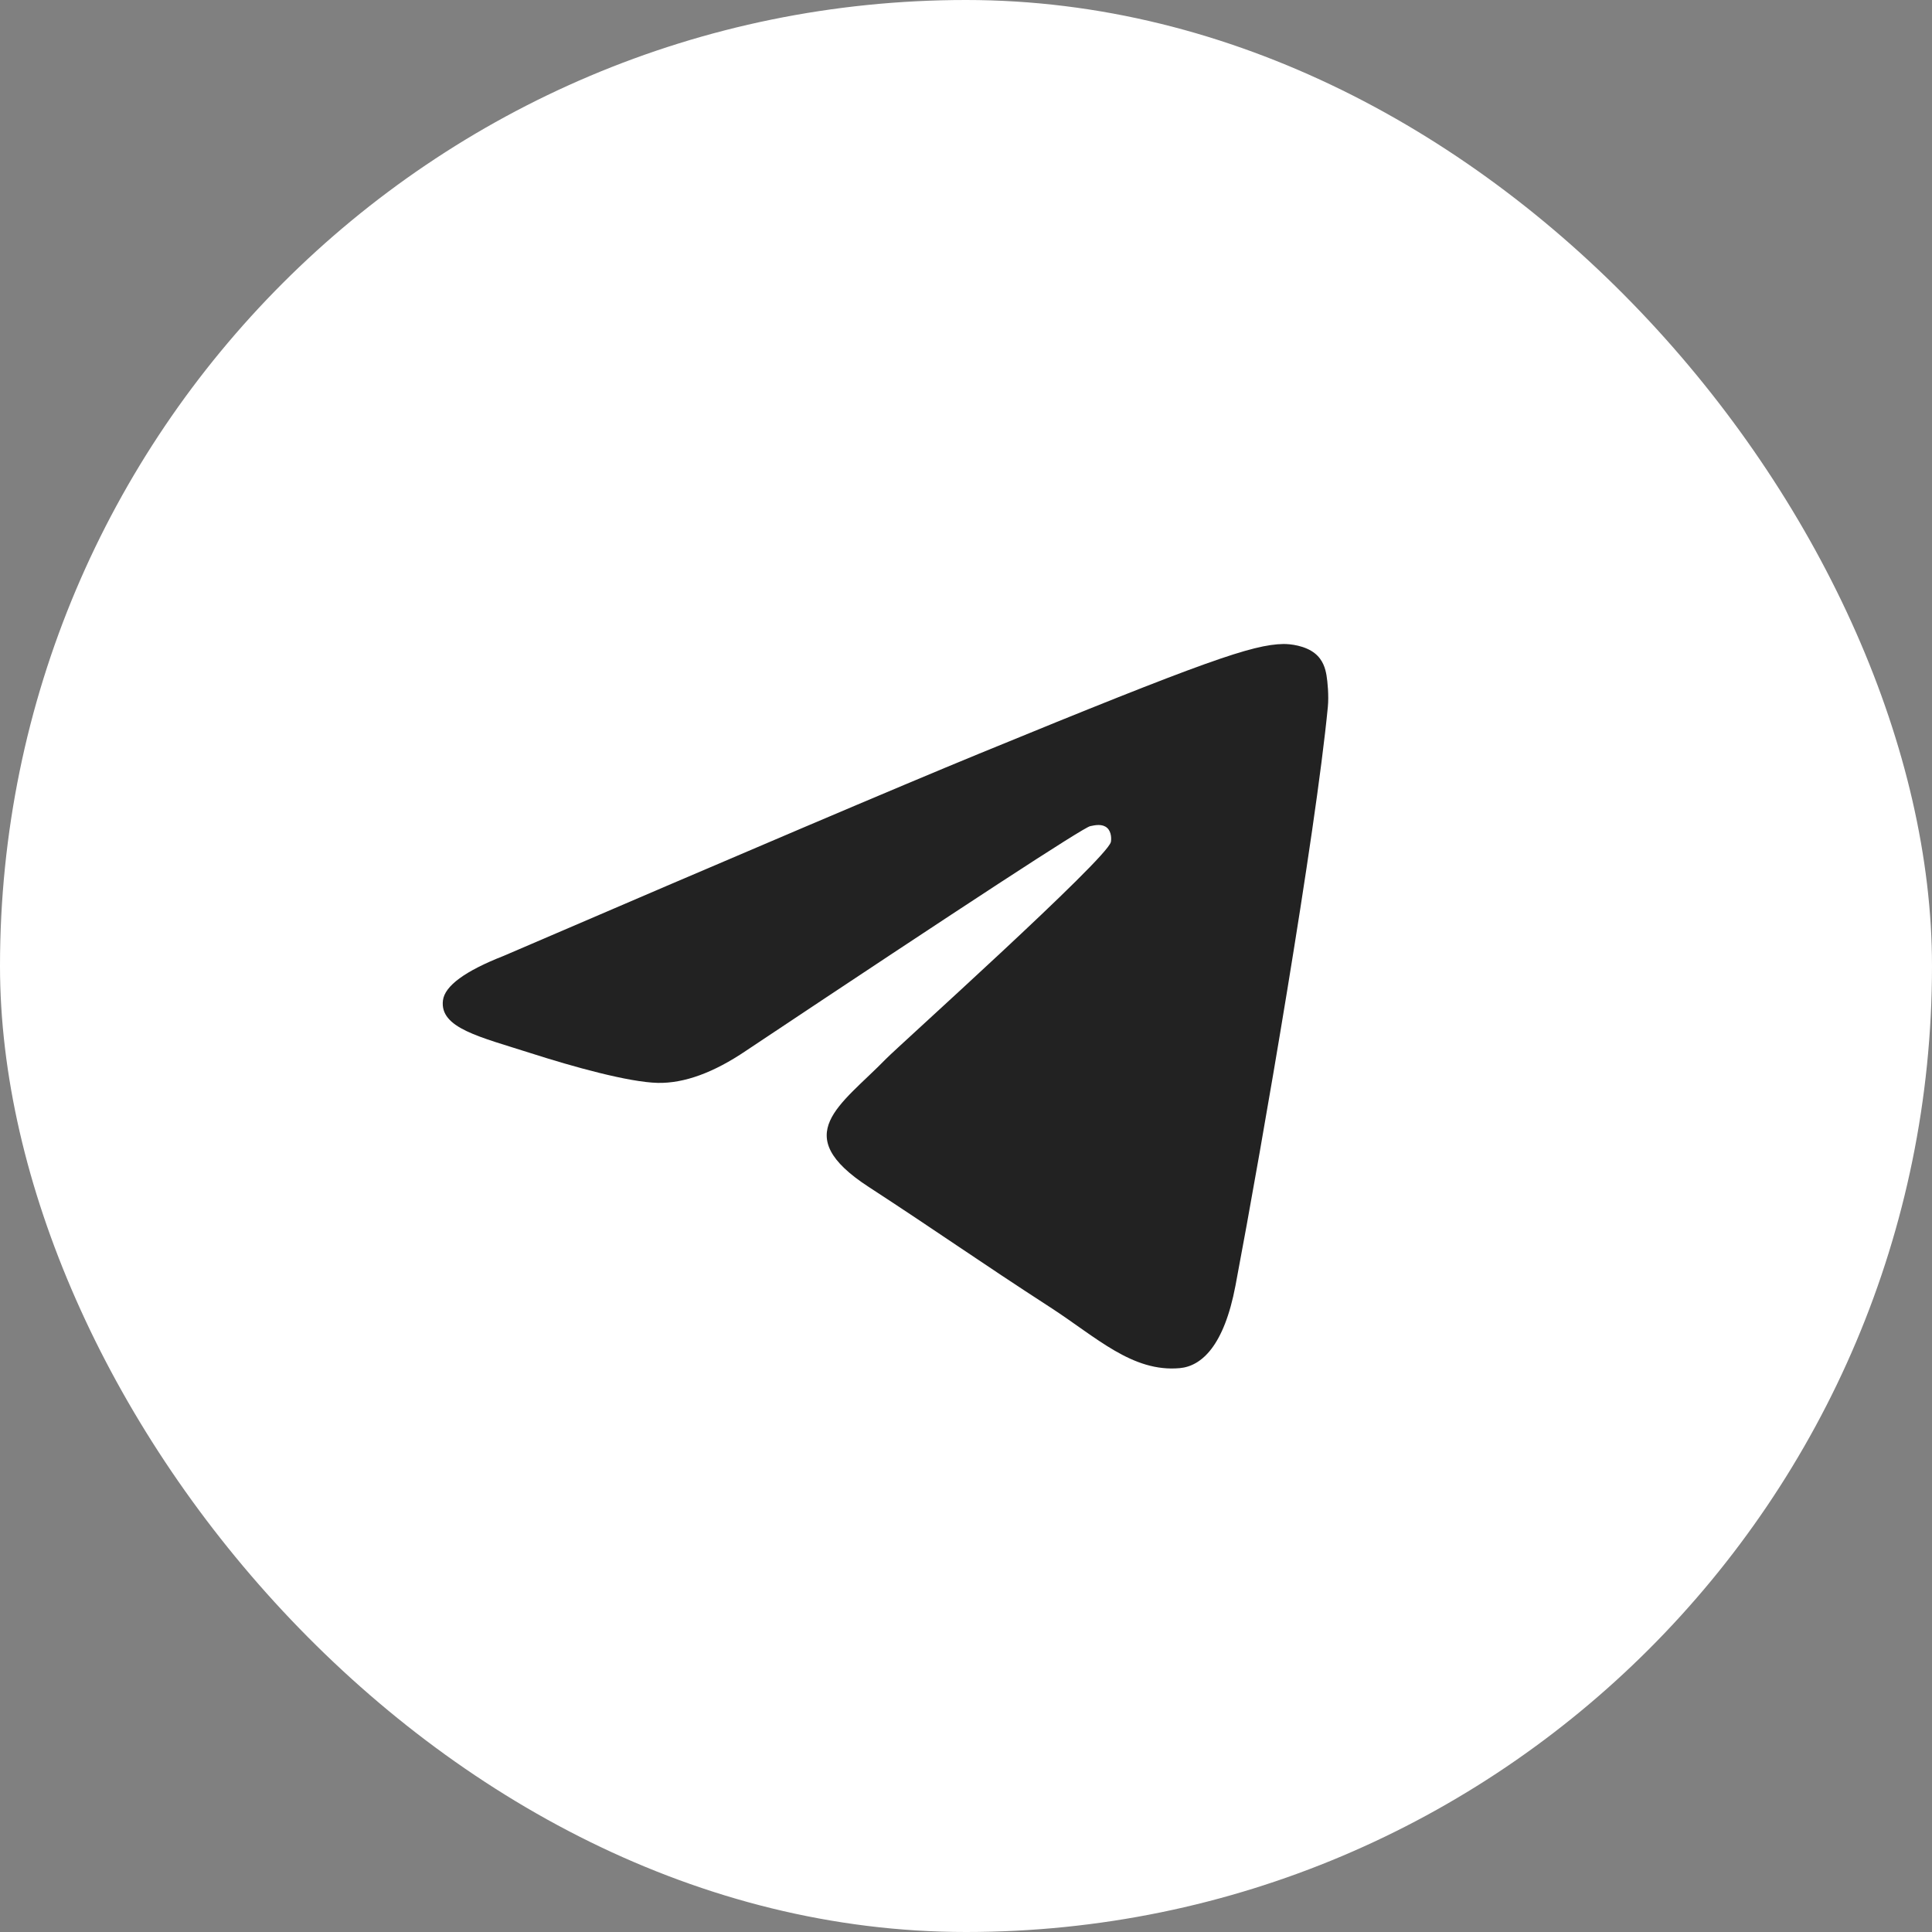 <?xml version="1.0" encoding="UTF-8"?> <svg xmlns="http://www.w3.org/2000/svg" width="48" height="48" viewBox="0 0 48 48" fill="none"><rect x="0" y="0" width="48" height="48" fill="#808080" stroke="none"/><rect width="48" height="48" rx="24" fill="white"></rect><path d="M12.512 23.749C18.418 21.209 22.356 19.534 24.326 18.725C29.952 16.415 31.121 16.014 31.883 16C32.051 15.997 32.425 16.038 32.668 16.233C32.873 16.397 32.929 16.619 32.956 16.774C32.983 16.93 33.017 17.285 32.99 17.562C32.685 20.724 31.366 28.399 30.695 31.941C30.411 33.439 29.852 33.942 29.311 33.991C28.134 34.098 27.241 33.224 26.102 32.486C24.319 31.332 23.311 30.614 21.581 29.488C19.581 28.187 20.877 27.472 22.017 26.303C22.315 25.997 27.499 21.342 27.599 20.92C27.611 20.867 27.623 20.671 27.505 20.567C27.386 20.463 27.211 20.498 27.085 20.526C26.906 20.567 24.058 22.425 18.54 26.102C17.732 26.65 17 26.917 16.343 26.904C15.62 26.888 14.229 26.5 13.194 26.168C11.926 25.761 10.918 25.545 11.005 24.854C11.051 24.494 11.553 24.125 12.512 23.749Z" fill="#222222"></path></svg> 